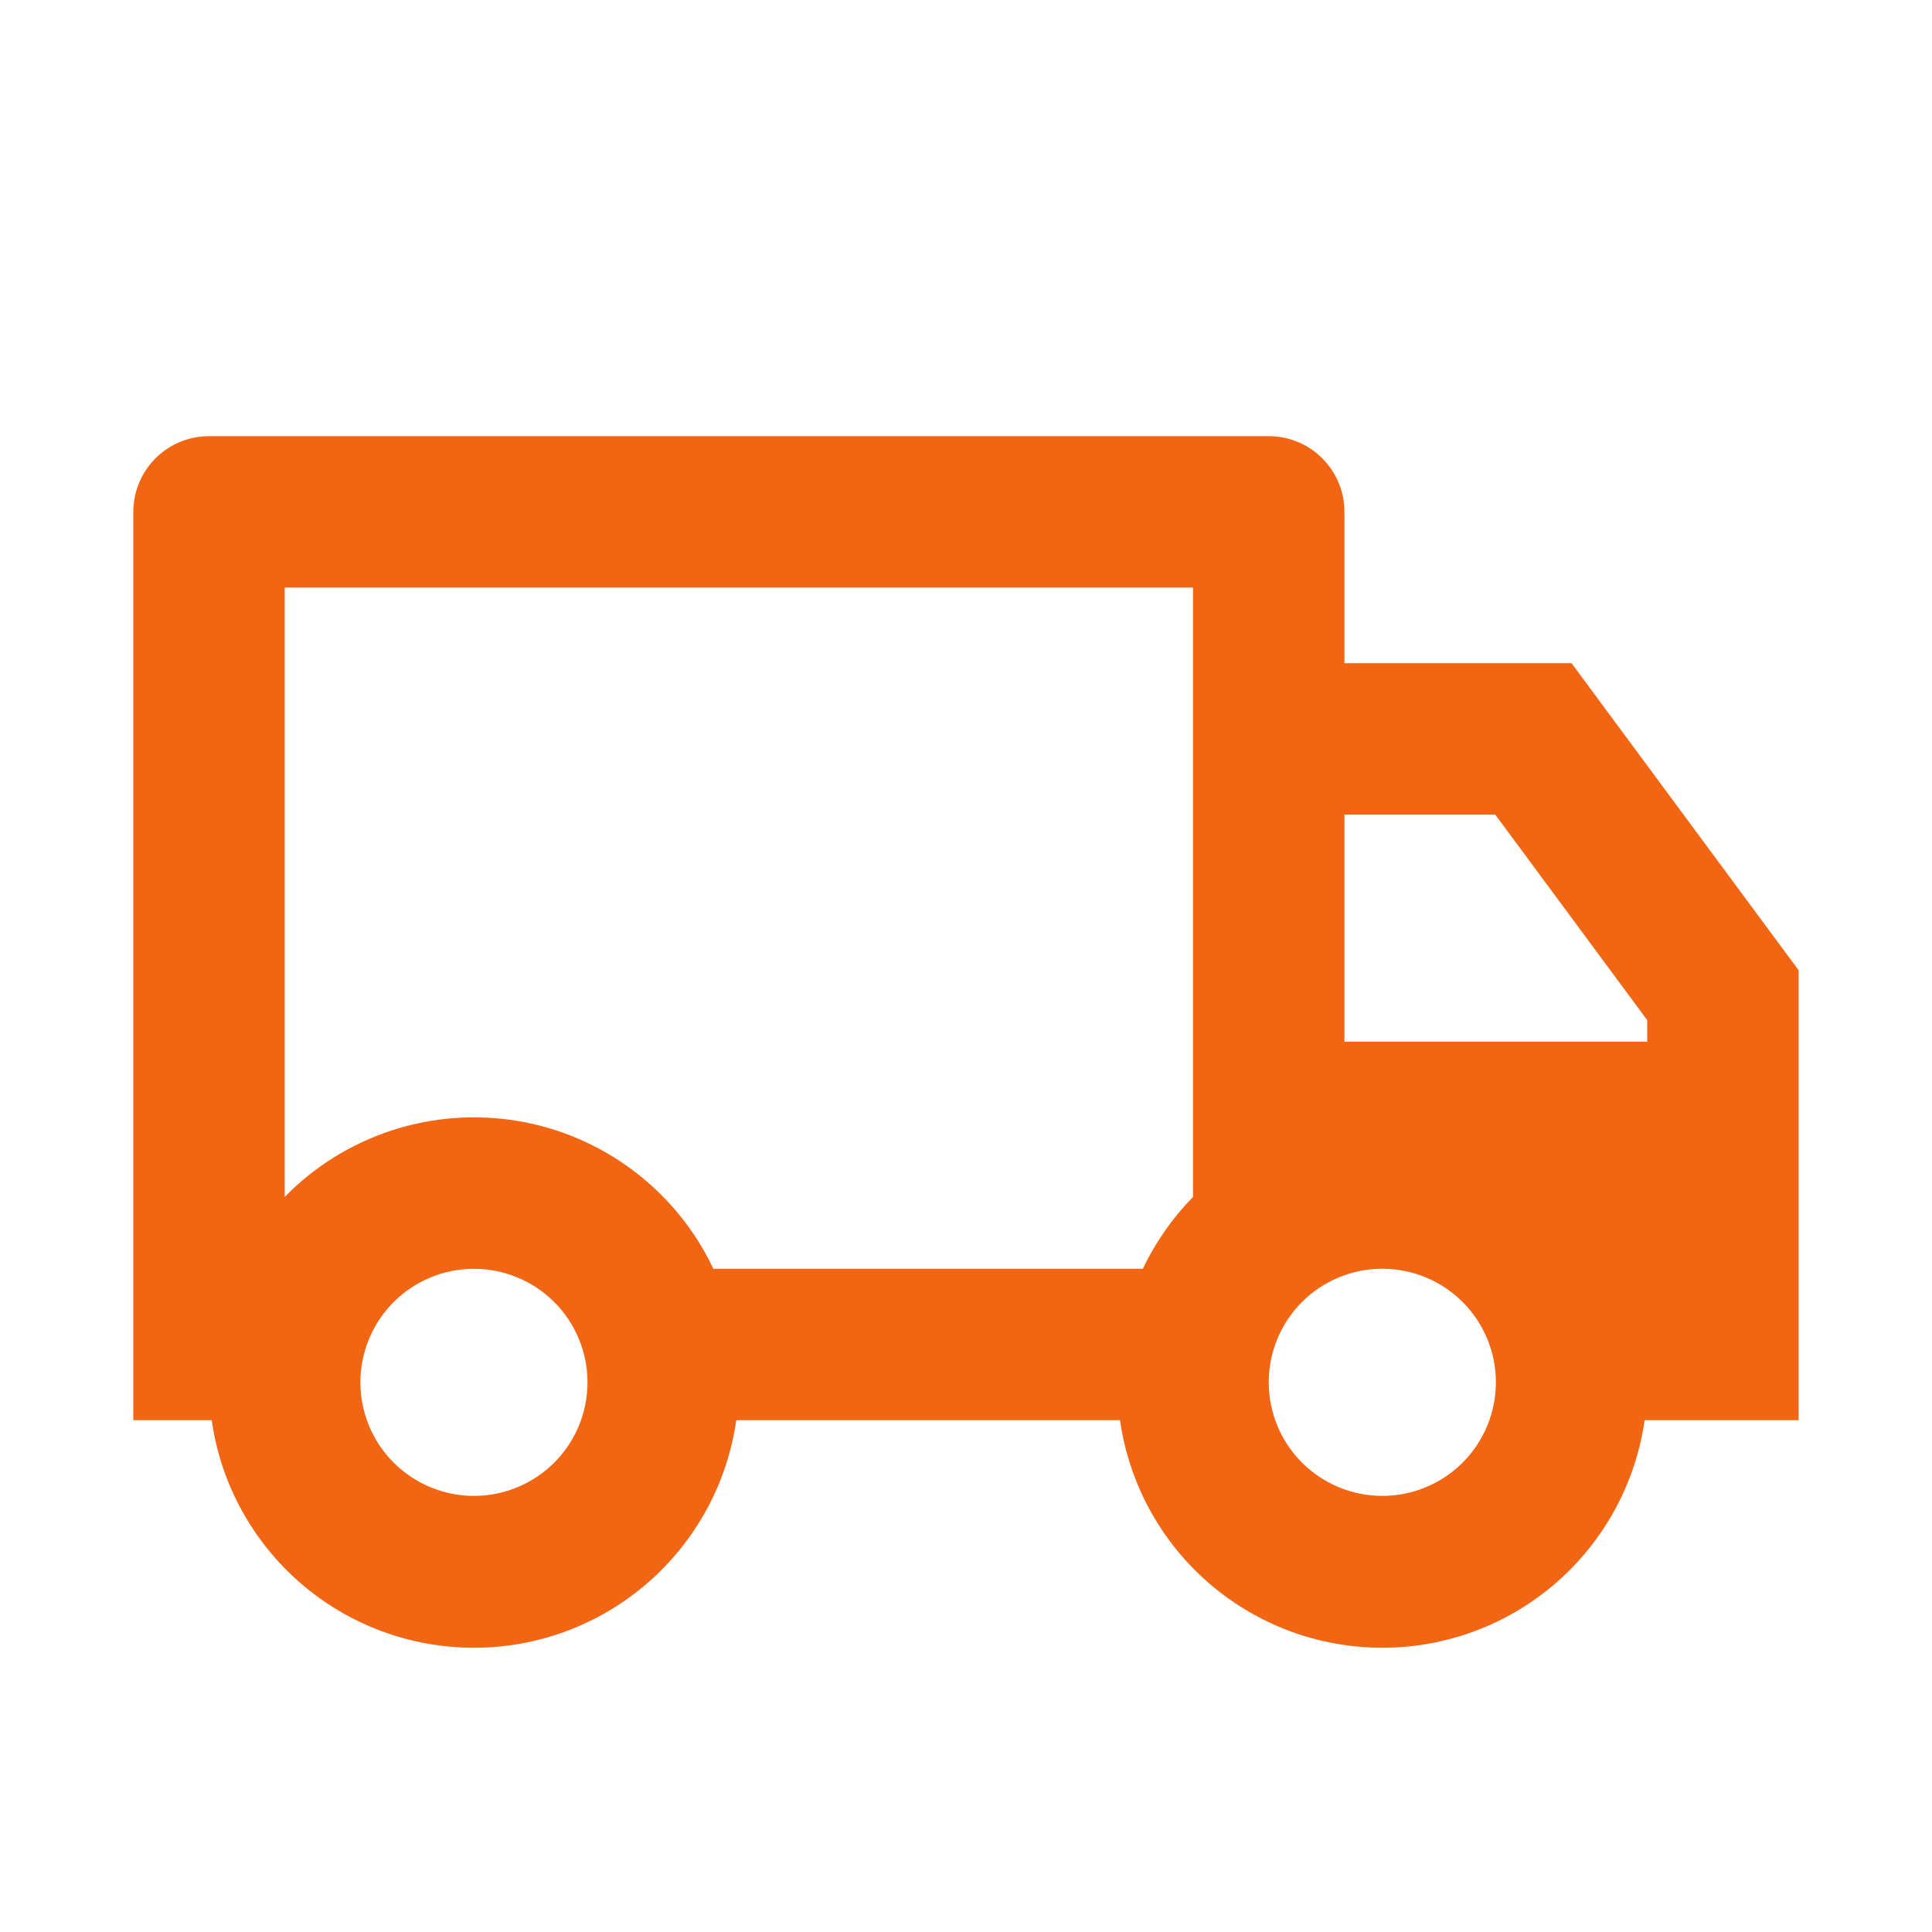 <svg xmlns="http://www.w3.org/2000/svg" fill="none" viewBox="0 0 33 33" height="33" width="33">
<g clip-path="url(#clip0_360_1415)">
<g clip-path="url(#clip1_360_1415)">
<mask height="33" width="33" y="0" x="0" maskUnits="userSpaceOnUse" style="mask-type:luminance" id="mask0_360_1415">
<path fill="white" d="M32.015 0.985H0.984V32.015H32.015V0.985Z"></path>
</mask>
<g mask="url(#mask0_360_1415)">
<path fill="#F26513" d="M12.576 24.258C12.422 25.337 11.884 26.323 11.061 27.038C10.238 27.752 9.185 28.145 8.096 28.145C7.006 28.145 5.953 27.752 5.13 27.038C4.307 26.323 3.769 25.337 3.616 24.258H2.277V8.743C2.277 8.4 2.414 8.071 2.656 7.828C2.899 7.586 3.227 7.45 3.57 7.45H21.671C22.014 7.45 22.343 7.586 22.585 7.828C22.828 8.071 22.964 8.4 22.964 8.743V11.328H26.843L30.722 16.573V24.258H28.091C27.937 25.337 27.399 26.323 26.576 27.038C25.753 27.752 24.7 28.145 23.611 28.145C22.521 28.145 21.468 27.752 20.645 27.038C19.822 26.323 19.284 25.337 19.131 24.258H12.576ZM20.378 10.036H4.863V20.444C5.373 19.923 6.002 19.533 6.695 19.307C7.388 19.082 8.126 19.027 8.845 19.147C9.564 19.268 10.243 19.561 10.824 20C11.406 20.44 11.873 21.013 12.185 21.672H19.521C19.738 21.215 20.029 20.8 20.378 20.444V10.036ZM22.964 17.793H28.136V17.425L25.54 13.914H22.964V17.793ZM23.611 25.551C24.125 25.551 24.619 25.346 24.983 24.983C25.346 24.619 25.551 24.125 25.551 23.611C25.551 23.096 25.346 22.603 24.983 22.239C24.619 21.875 24.125 21.671 23.611 21.671C23.096 21.671 22.603 21.875 22.239 22.239C21.875 22.603 21.671 23.096 21.671 23.611C21.671 24.125 21.875 24.619 22.239 24.983C22.603 25.346 23.096 25.551 23.611 25.551ZM10.035 23.611C10.035 23.357 9.985 23.104 9.887 22.869C9.79 22.634 9.647 22.42 9.467 22.24C9.287 22.06 9.073 21.917 8.838 21.82C8.602 21.722 8.35 21.672 8.096 21.672C7.841 21.672 7.589 21.722 7.353 21.82C7.118 21.917 6.904 22.06 6.724 22.24C6.544 22.42 6.401 22.634 6.304 22.869C6.206 23.104 6.156 23.357 6.156 23.611C6.156 24.126 6.36 24.619 6.724 24.983C7.088 25.346 7.581 25.551 8.096 25.551C8.61 25.551 9.103 25.346 9.467 24.983C9.831 24.619 10.035 24.126 10.035 23.611Z"></path>
</g>
</g>
</g>
<defs>
<clipPath id="clip0_360_1415">
<rect transform="translate(0.5 0.5)" fill="white" height="32" width="32"></rect>
</clipPath>
<clipPath id="clip1_360_1415">
<rect transform="translate(0.5 0.5)" fill="white" height="32" width="32"></rect>
</clipPath>
</defs>
</svg>
